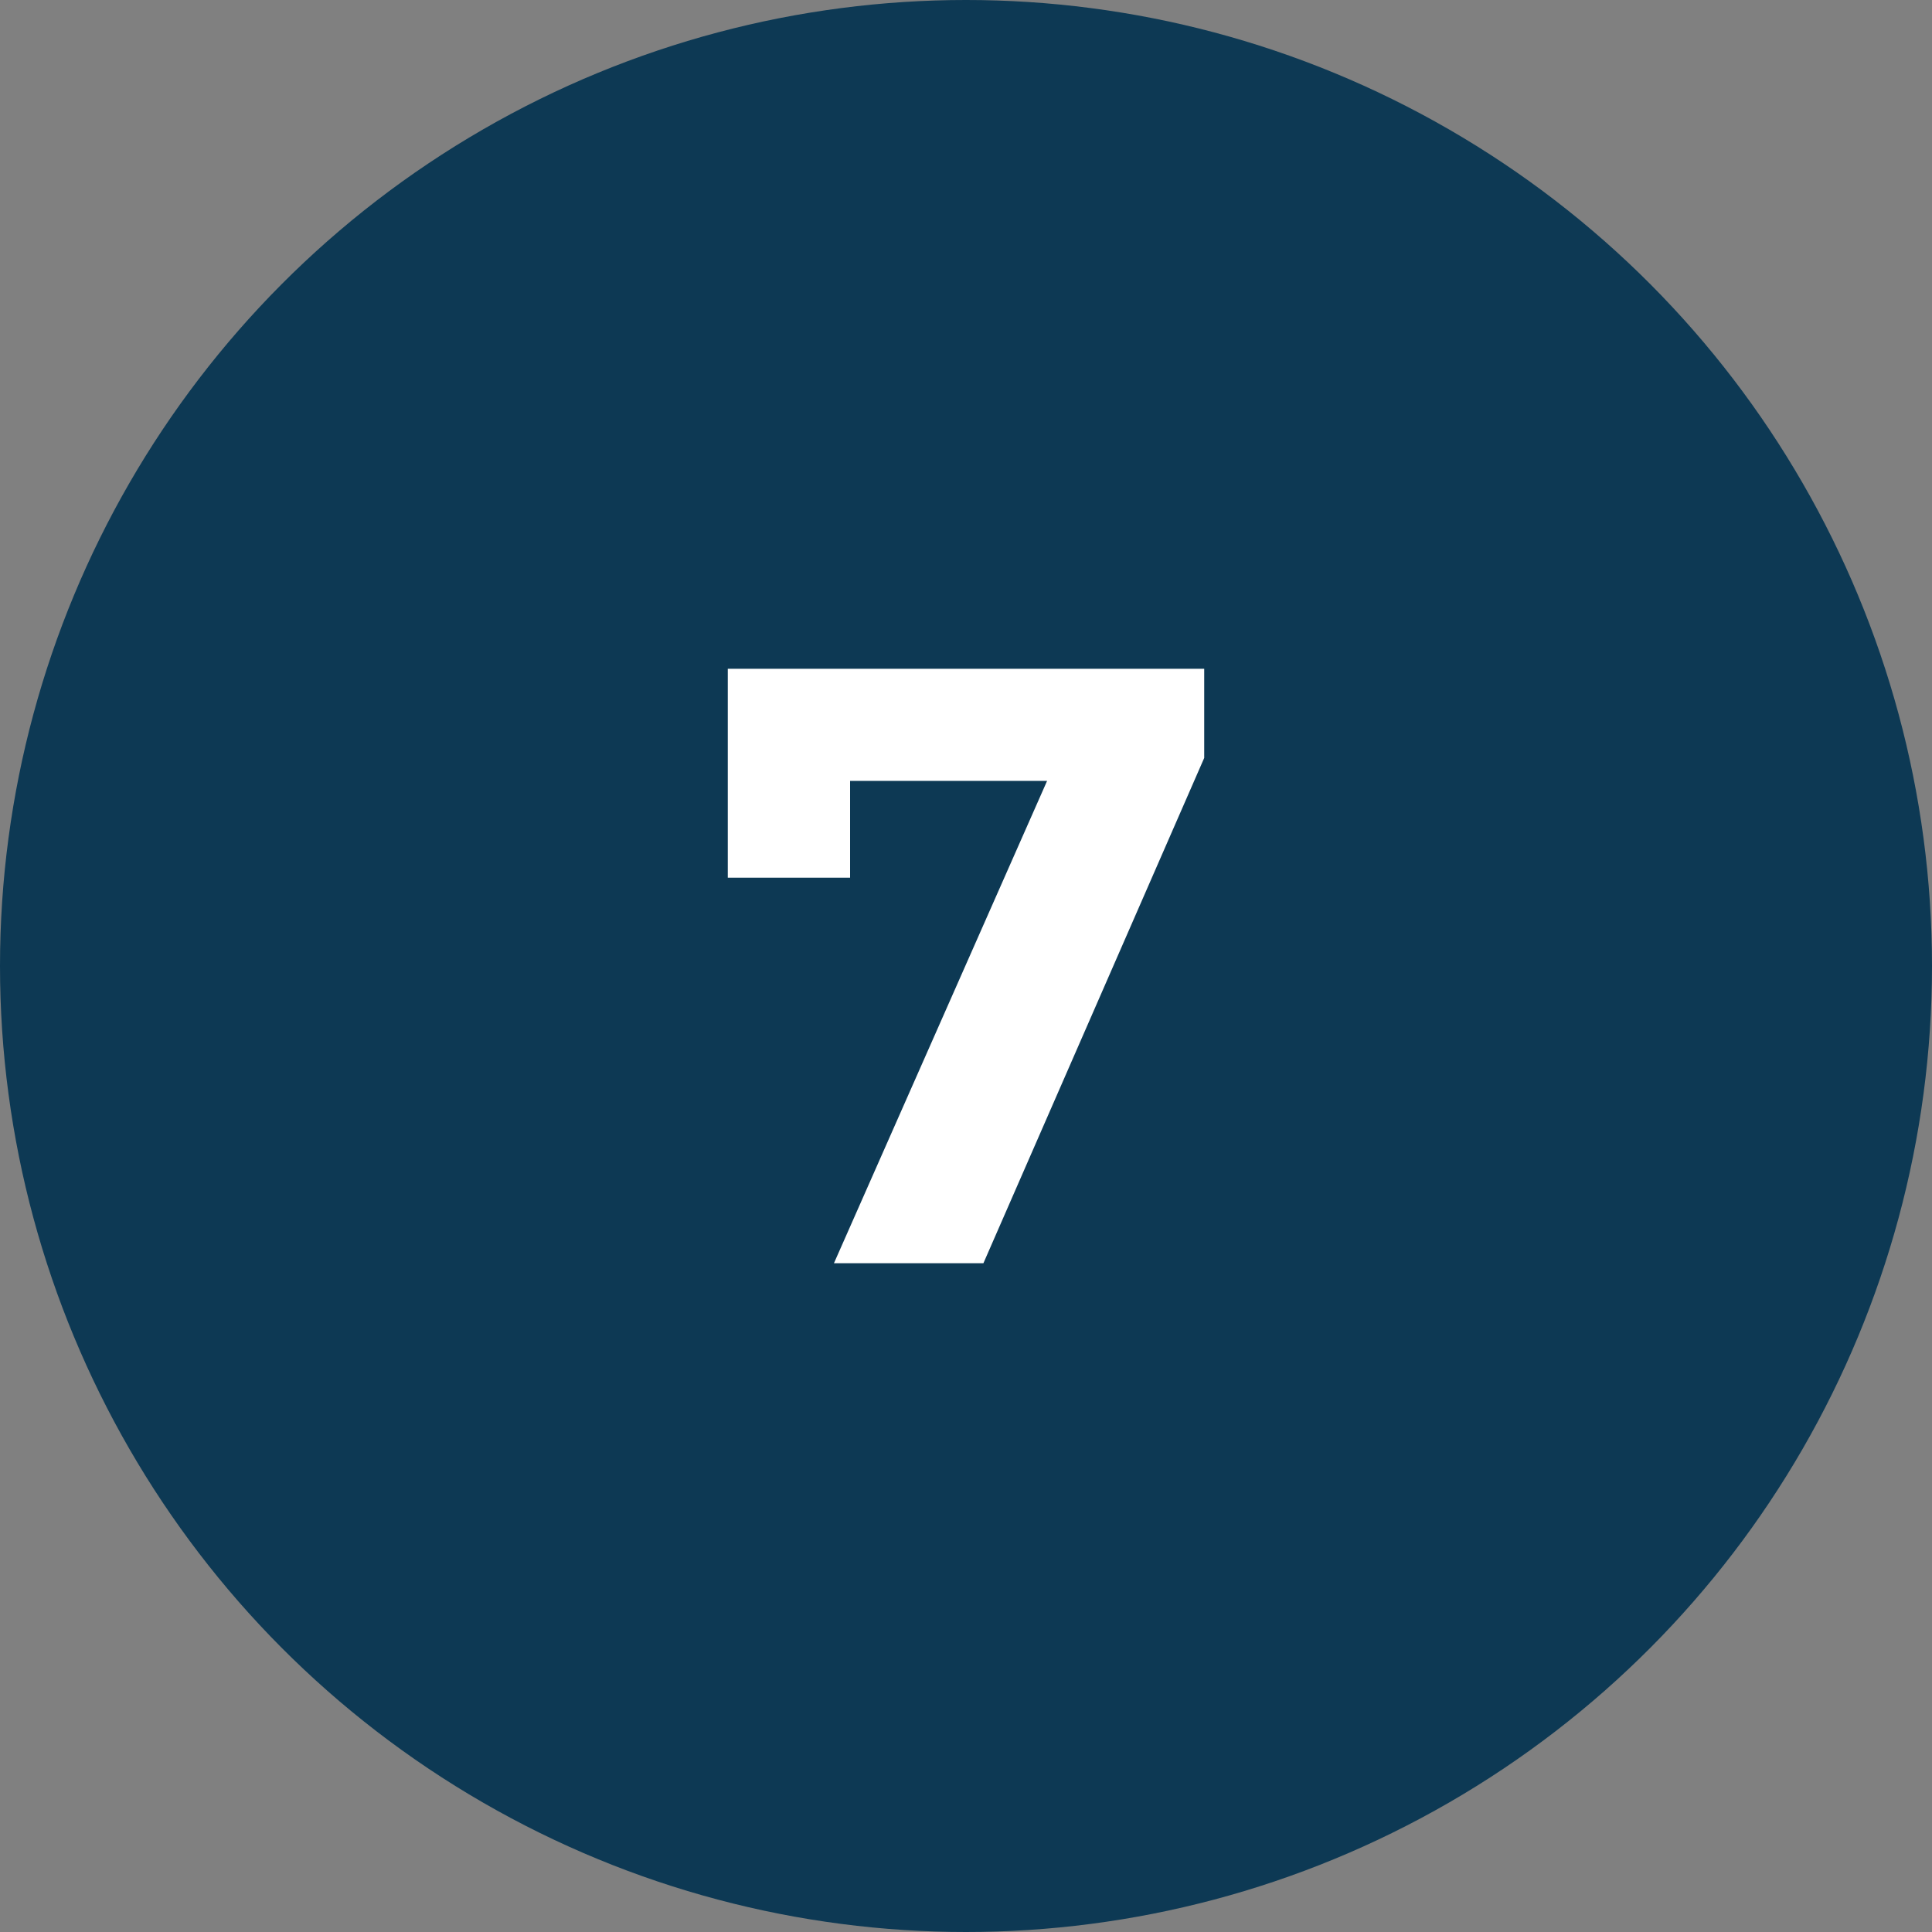 <svg xmlns="http://www.w3.org/2000/svg" id="Layer_1" viewBox="0 0 91 91"><rect x="0" y="0" width="91" height="91" fill="#808080" stroke="none"/><defs><style>      .cls-1 {        fill: #0d3954;      }      .cls-2 {        fill: #fff;      }      .cls-3 {        isolation: isolate;      }    </style></defs><circle class="cls-1" cx="45.5" cy="45.5" r="45.5"></circle><g class="cls-3"><g class="cls-3"><path class="cls-2" d="M56.72,31.5v4.2l-10.4,23.8h-7.04l10.04-22.72h-9.28v4.56h-5.76v-9.84h22.44Z"></path></g></g></svg>